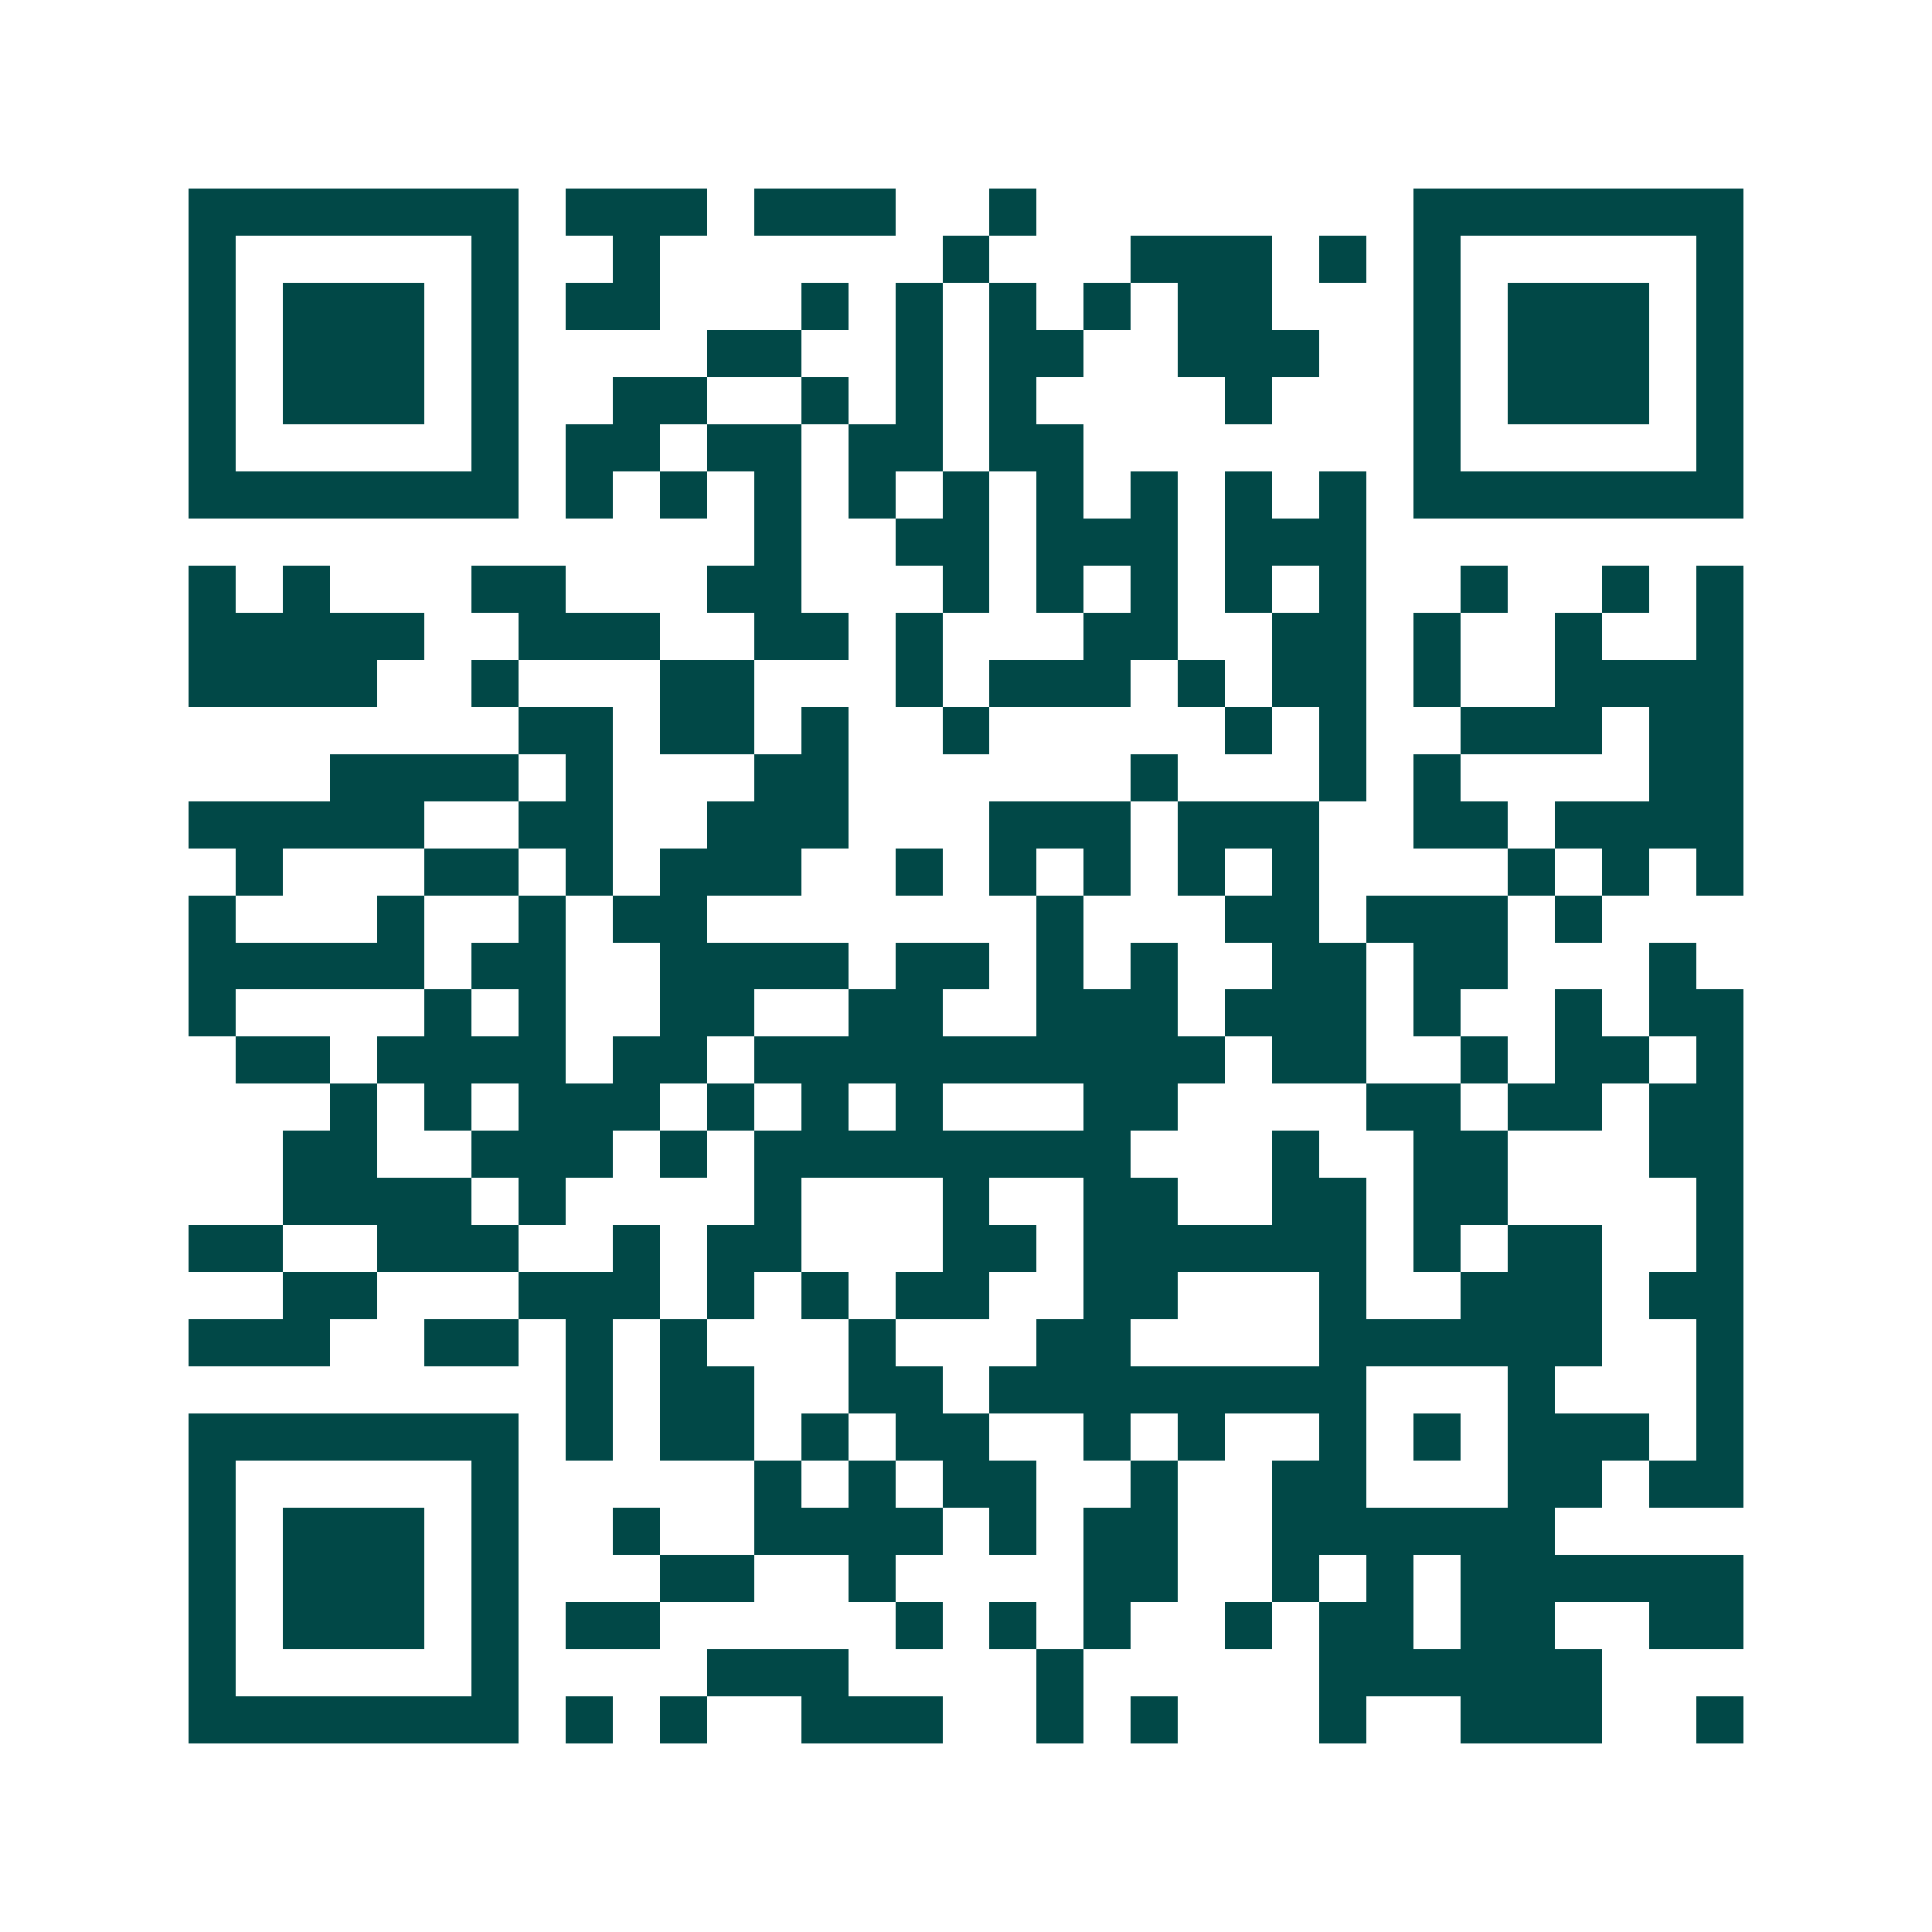 <svg xmlns="http://www.w3.org/2000/svg" width="200" height="200" viewBox="0 0 41 41" shape-rendering="crispEdges"><path fill="#ffffff" d="M0 0h41v41H0z"/><path stroke="#014847" d="M4 4.5h7m1 0h3m1 0h3m2 0h1m8 0h7M4 5.5h1m5 0h1m2 0h1m6 0h1m3 0h3m1 0h1m1 0h1m5 0h1M4 6.5h1m1 0h3m1 0h1m1 0h2m3 0h1m1 0h1m1 0h1m1 0h1m1 0h2m3 0h1m1 0h3m1 0h1M4 7.5h1m1 0h3m1 0h1m4 0h2m2 0h1m1 0h2m2 0h3m2 0h1m1 0h3m1 0h1M4 8.5h1m1 0h3m1 0h1m2 0h2m2 0h1m1 0h1m1 0h1m4 0h1m3 0h1m1 0h3m1 0h1M4 9.5h1m5 0h1m1 0h2m1 0h2m1 0h2m1 0h2m7 0h1m5 0h1M4 10.5h7m1 0h1m1 0h1m1 0h1m1 0h1m1 0h1m1 0h1m1 0h1m1 0h1m1 0h1m1 0h7M16 11.5h1m2 0h2m1 0h3m1 0h3M4 12.5h1m1 0h1m3 0h2m3 0h2m3 0h1m1 0h1m1 0h1m1 0h1m1 0h1m2 0h1m2 0h1m1 0h1M4 13.5h5m2 0h3m2 0h2m1 0h1m3 0h2m2 0h2m1 0h1m2 0h1m2 0h1M4 14.5h4m2 0h1m3 0h2m3 0h1m1 0h3m1 0h1m1 0h2m1 0h1m2 0h4M11 15.5h2m1 0h2m1 0h1m2 0h1m5 0h1m1 0h1m2 0h3m1 0h2M7 16.5h4m1 0h1m3 0h2m6 0h1m3 0h1m1 0h1m4 0h2M4 17.5h5m2 0h2m2 0h3m3 0h3m1 0h3m2 0h2m1 0h4M5 18.5h1m3 0h2m1 0h1m1 0h3m2 0h1m1 0h1m1 0h1m1 0h1m1 0h1m4 0h1m1 0h1m1 0h1M4 19.5h1m3 0h1m2 0h1m1 0h2m7 0h1m3 0h2m1 0h3m1 0h1M4 20.5h5m1 0h2m2 0h4m1 0h2m1 0h1m1 0h1m2 0h2m1 0h2m3 0h1M4 21.5h1m4 0h1m1 0h1m2 0h2m2 0h2m2 0h3m1 0h3m1 0h1m2 0h1m1 0h2M5 22.5h2m1 0h4m1 0h2m1 0h10m1 0h2m2 0h1m1 0h2m1 0h1M7 23.5h1m1 0h1m1 0h3m1 0h1m1 0h1m1 0h1m3 0h2m4 0h2m1 0h2m1 0h2M6 24.5h2m2 0h3m1 0h1m1 0h8m3 0h1m2 0h2m3 0h2M6 25.5h4m1 0h1m4 0h1m3 0h1m2 0h2m2 0h2m1 0h2m4 0h1M4 26.5h2m2 0h3m2 0h1m1 0h2m3 0h2m1 0h6m1 0h1m1 0h2m2 0h1M6 27.5h2m3 0h3m1 0h1m1 0h1m1 0h2m2 0h2m3 0h1m2 0h3m1 0h2M4 28.5h3m2 0h2m1 0h1m1 0h1m3 0h1m3 0h2m4 0h6m2 0h1M12 29.5h1m1 0h2m2 0h2m1 0h8m3 0h1m3 0h1M4 30.5h7m1 0h1m1 0h2m1 0h1m1 0h2m2 0h1m1 0h1m2 0h1m1 0h1m1 0h3m1 0h1M4 31.5h1m5 0h1m5 0h1m1 0h1m1 0h2m2 0h1m2 0h2m3 0h2m1 0h2M4 32.5h1m1 0h3m1 0h1m2 0h1m2 0h4m1 0h1m1 0h2m2 0h6M4 33.5h1m1 0h3m1 0h1m3 0h2m2 0h1m4 0h2m2 0h1m1 0h1m1 0h6M4 34.5h1m1 0h3m1 0h1m1 0h2m5 0h1m1 0h1m1 0h1m2 0h1m1 0h2m1 0h2m2 0h2M4 35.5h1m5 0h1m4 0h3m4 0h1m5 0h6M4 36.5h7m1 0h1m1 0h1m2 0h3m2 0h1m1 0h1m3 0h1m2 0h3m2 0h1"/></svg>
